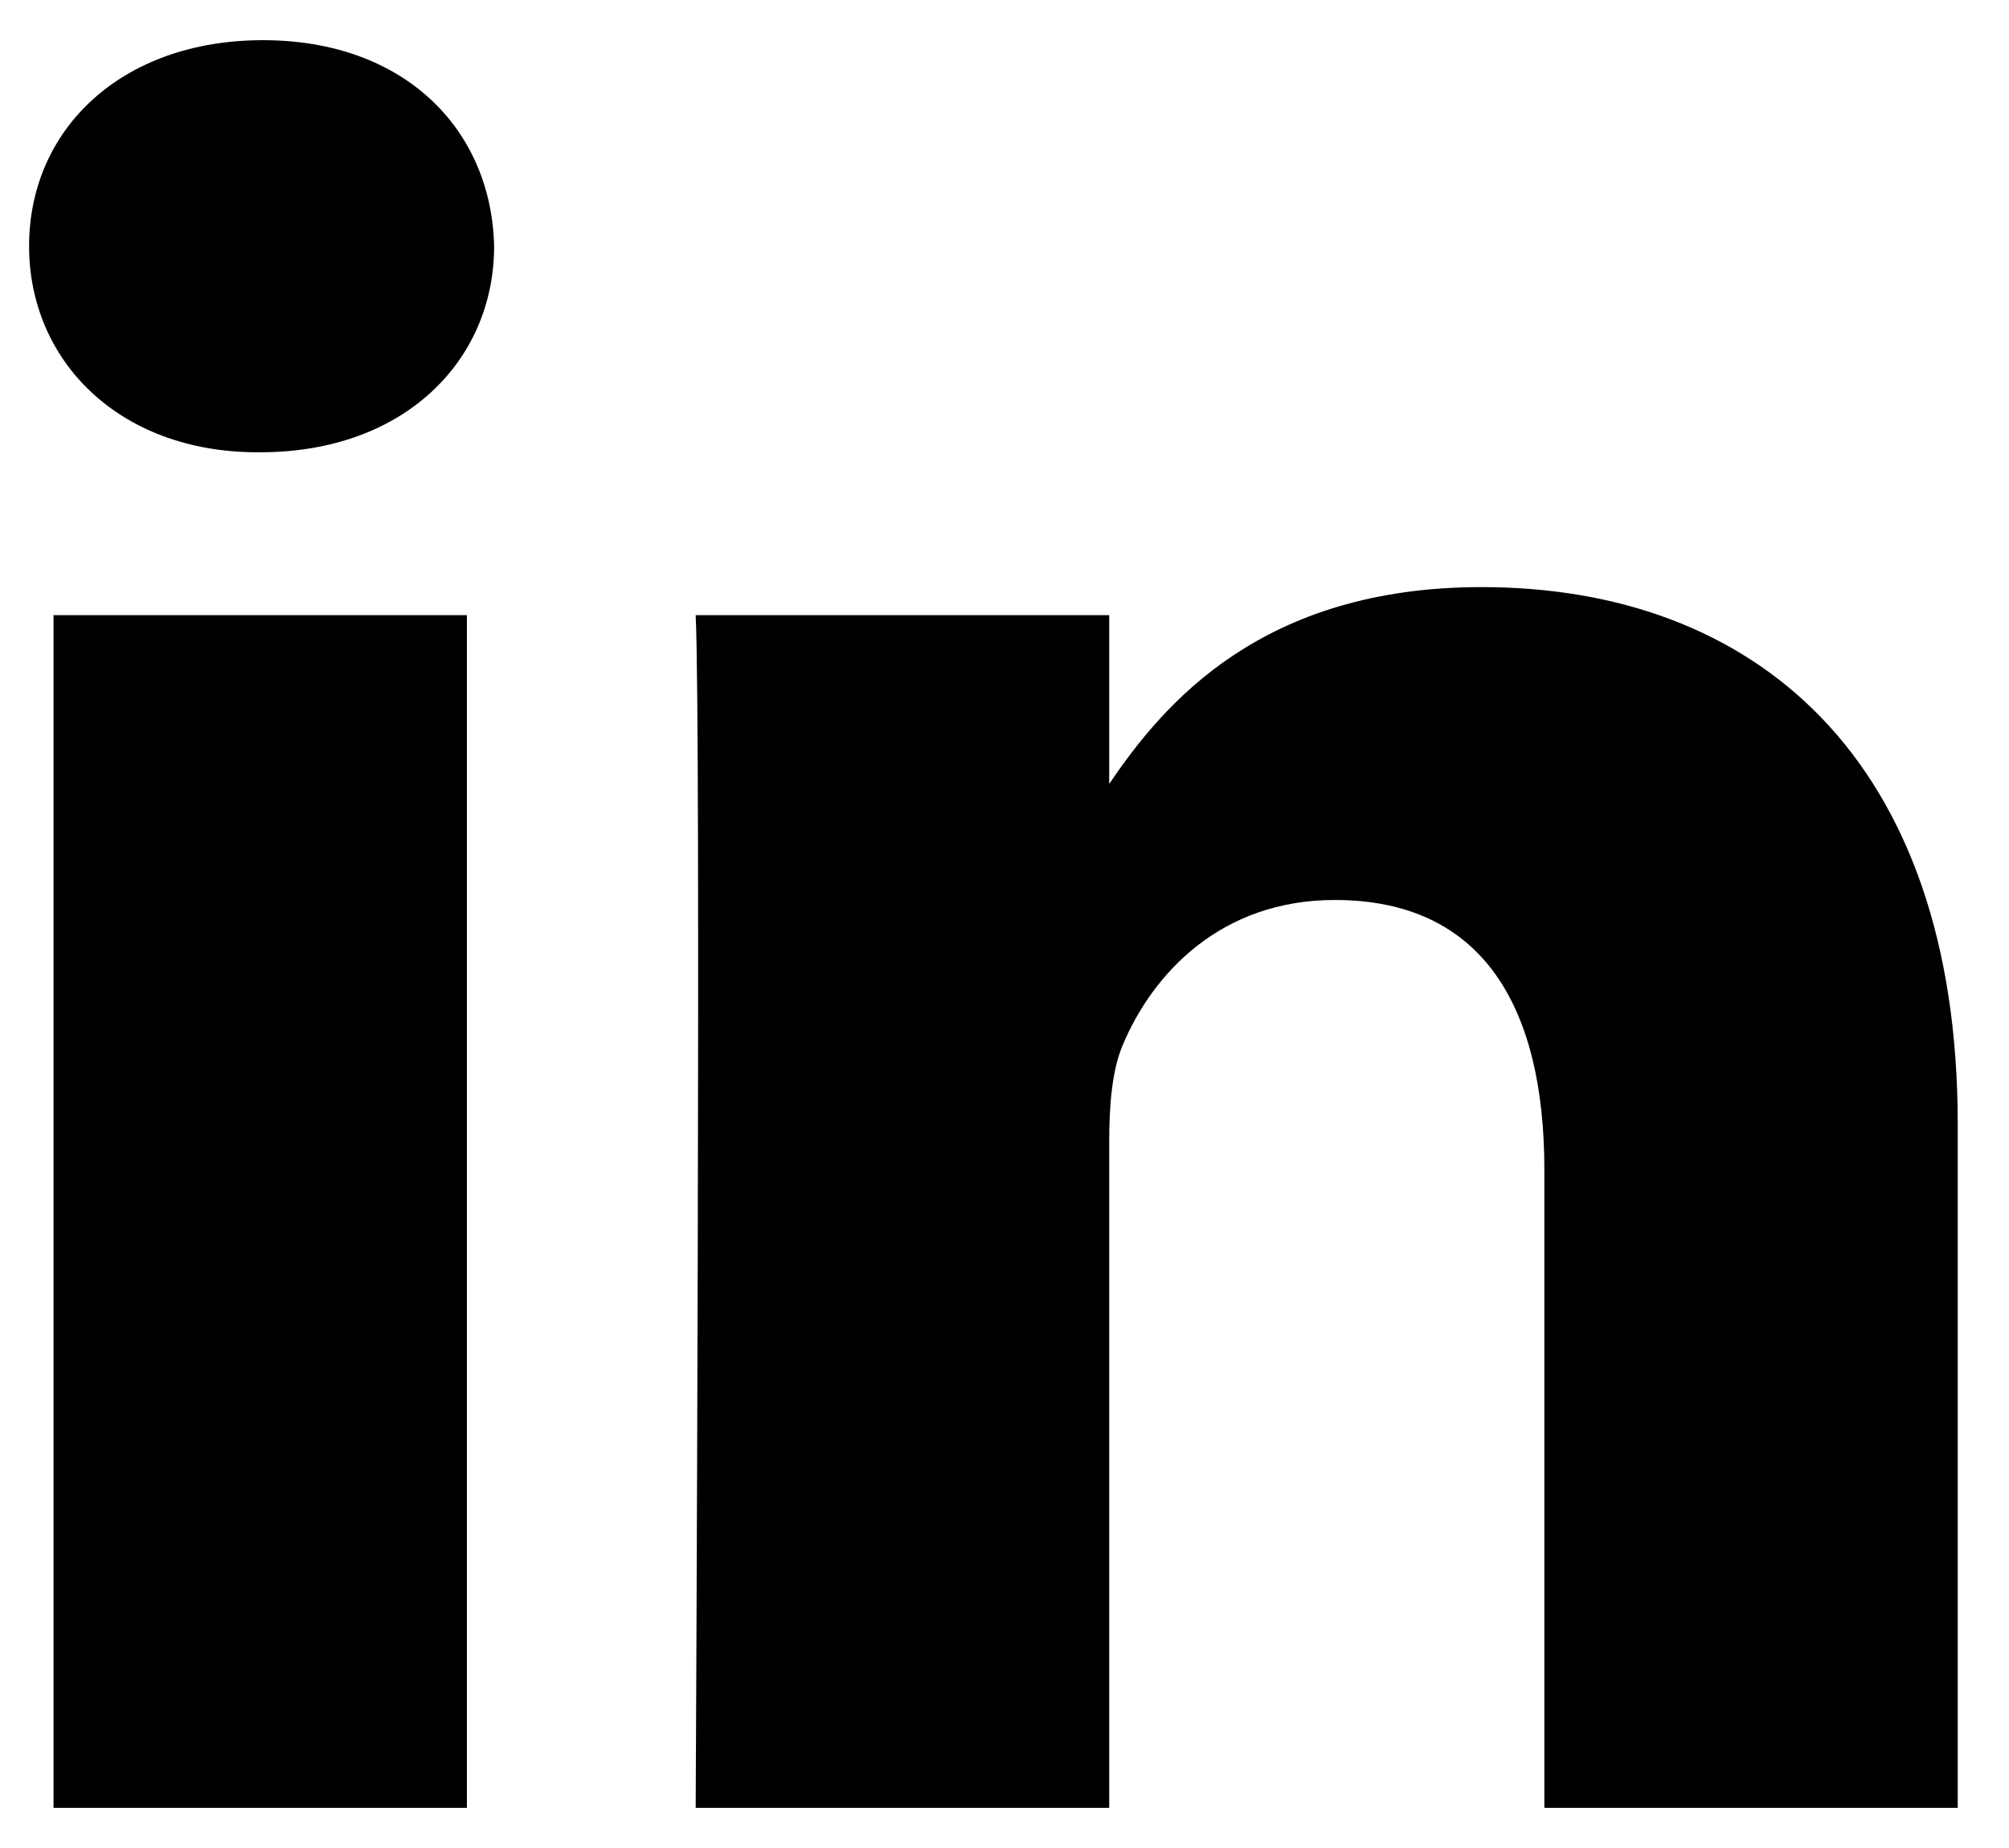 <svg width="25" height="23" viewBox="0 0 25 23" fill="none" xmlns="http://www.w3.org/2000/svg">
<path d="M0.666 7.656H5.81V22.5H0.666V7.656ZM3.272 0.5C1.512 0.5 0.362 1.608 0.362 3.063C0.362 4.488 1.478 5.629 3.205 5.629H3.238C5.032 5.629 6.149 4.488 6.149 3.063C6.115 1.608 5.032 0.5 3.272 0.5ZM18.438 7.307C15.708 7.307 14.485 8.747 13.803 9.757V7.656H8.657C8.726 9.048 8.657 22.5 8.657 22.5H13.803V14.21C13.803 13.766 13.836 13.323 13.972 13.005C14.344 12.119 15.191 11.201 16.61 11.201C18.474 11.201 19.218 12.563 19.218 14.558V22.5H24.362V13.988C24.362 9.428 21.824 7.307 18.438 7.307Z" fill="black"/>
</svg>
